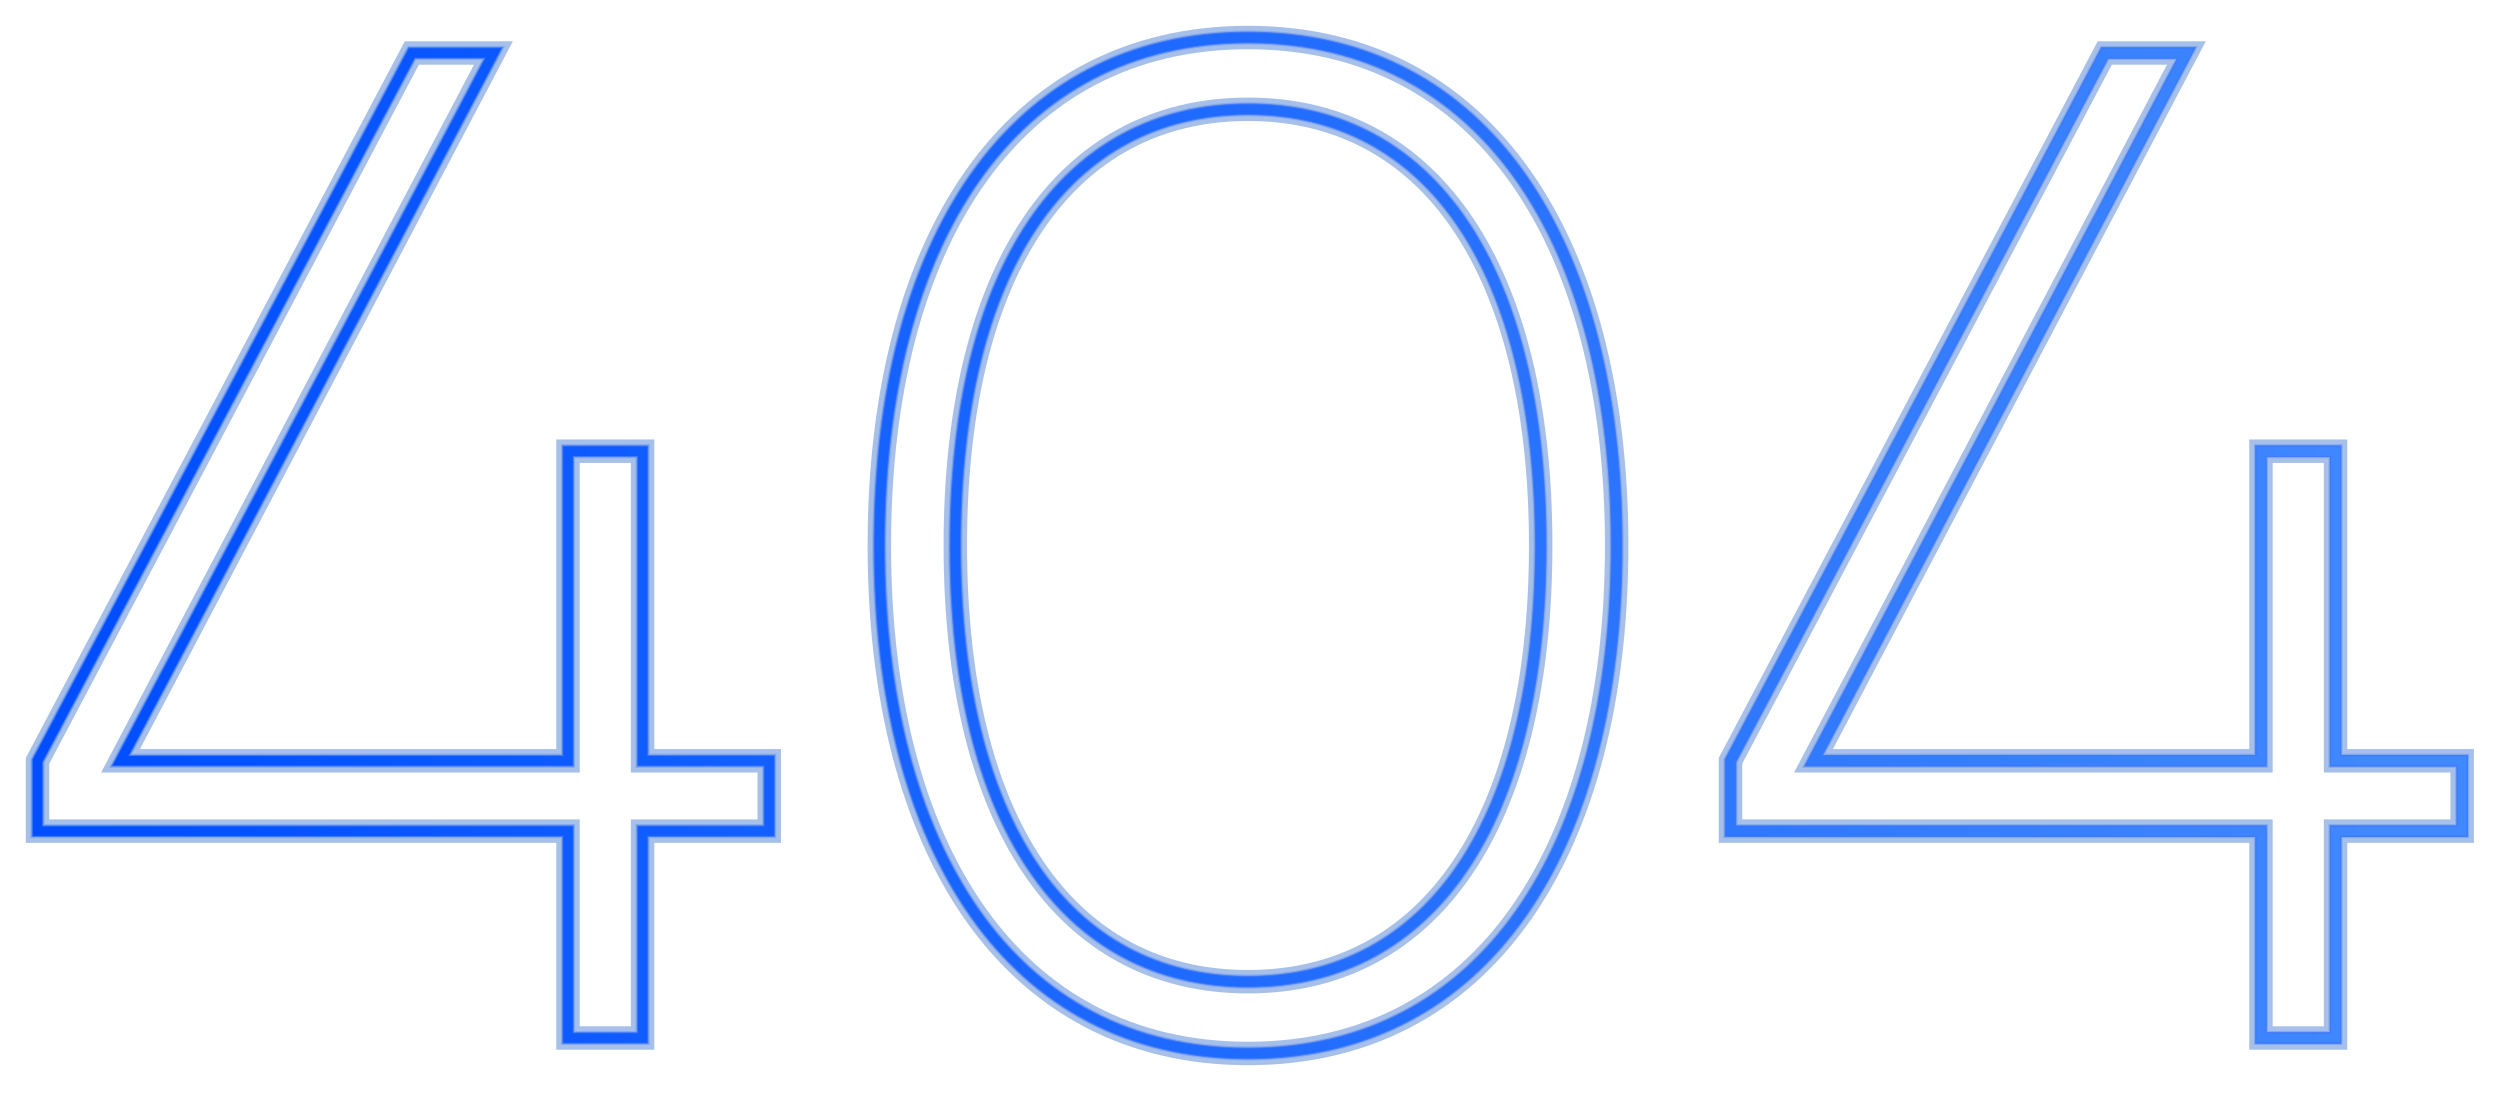 <svg width="533" height="233" viewBox="0 0 533 233" fill="none" xmlns="http://www.w3.org/2000/svg">
<g filter="url(#filter0_f)">
<path d="M164 162.2H137V96.2H121.1V162.2H25.7L105.2 11.3H87.8L8 162.2V177.2H121.1V221.3H137V177.2H164V162.2Z" stroke="#2163C9" stroke-opacity="0.4" stroke-width="2"/>
<path d="M266.073 224.6C316.473 224.6 344.673 181.1 344.673 116.3C344.673 51.5 316.473 8 266.073 8C215.673 8 187.473 51.5 187.473 116.3C187.473 181.1 215.673 224.6 266.073 224.6ZM266.073 209.3C227.073 209.3 203.673 175.1 203.673 116.3C203.673 57.5 227.073 23.3 266.073 23.3C305.073 23.3 328.473 57.5 328.473 116.3C328.473 175.1 305.073 209.3 266.073 209.3Z" stroke="#2163C9" stroke-opacity="0.4" stroke-width="2"/>
<path d="M524.938 162.2H497.938V96.2H482.038V162.2H386.638L466.138 11.3H448.738L368.938 162.2V177.2H482.038V221.3H497.938V177.2H524.938V162.2Z" stroke="#2163C9" stroke-opacity="0.4" stroke-width="2"/>
</g>
<g filter="url(#filter1_f)">
<path d="M164 162.2H137V96.2H121.1V162.2H25.7L105.2 11.3H87.8L8 162.2V177.2H121.1V221.3H137V177.2H164V162.2Z" stroke="#2163C9" stroke-opacity="0.4" stroke-width="5"/>
<path d="M266.073 224.6C316.473 224.6 344.673 181.1 344.673 116.3C344.673 51.5 316.473 8 266.073 8C215.673 8 187.473 51.5 187.473 116.3C187.473 181.1 215.673 224.6 266.073 224.6ZM266.073 209.3C227.073 209.3 203.673 175.1 203.673 116.3C203.673 57.5 227.073 23.3 266.073 23.3C305.073 23.3 328.473 57.5 328.473 116.3C328.473 175.1 305.073 209.3 266.073 209.3Z" stroke="#2163C9" stroke-opacity="0.4" stroke-width="5"/>
<path d="M524.938 162.2H497.938V96.2H482.038V162.2H386.638L466.138 11.3H448.738L368.938 162.2V177.2H482.038V221.3H497.938V177.2H524.938V162.2Z" stroke="#2163C9" stroke-opacity="0.4" stroke-width="5"/>
</g>
<path d="M164 162.2H137V96.2H121.1V162.2H25.7L105.2 11.3H87.8L8 162.2V177.2H121.1V221.3H137V177.2H164V162.2Z" stroke="#004EFF" stroke-opacity="0.2" stroke-width="3"/>
<path d="M266.073 224.6C316.473 224.6 344.673 181.1 344.673 116.3C344.673 51.5 316.473 8 266.073 8C215.673 8 187.473 51.5 187.473 116.3C187.473 181.1 215.673 224.6 266.073 224.6ZM266.073 209.3C227.073 209.3 203.673 175.1 203.673 116.3C203.673 57.5 227.073 23.3 266.073 23.3C305.073 23.3 328.473 57.5 328.473 116.3C328.473 175.1 305.073 209.3 266.073 209.3Z" stroke="#004EFF" stroke-opacity="0.2" stroke-width="3"/>
<path d="M524.938 162.2H497.938V96.2H482.038V162.2H386.638L466.138 11.3H448.738L368.938 162.2V177.2H482.038V221.3H497.938V177.2H524.938V162.2Z" stroke="#004EFF" stroke-opacity="0.2" stroke-width="3"/>
<path d="M164 162.2H137V96.2H121.1V162.2H25.7L105.2 11.3H87.8L8 162.2V177.2H121.1V221.3H137V177.2H164V162.2Z" stroke="#004EFF" stroke-opacity="0.5" stroke-width="2.5"/>
<path d="M266.073 224.6C316.473 224.6 344.673 181.1 344.673 116.3C344.673 51.5 316.473 8 266.073 8C215.673 8 187.473 51.5 187.473 116.3C187.473 181.1 215.673 224.6 266.073 224.6ZM266.073 209.3C227.073 209.3 203.673 175.1 203.673 116.3C203.673 57.5 227.073 23.3 266.073 23.3C305.073 23.3 328.473 57.5 328.473 116.3C328.473 175.1 305.073 209.3 266.073 209.3Z" stroke="#004EFF" stroke-opacity="0.5" stroke-width="2.5"/>
<path d="M524.938 162.2H497.938V96.2H482.038V162.2H386.638L466.138 11.3H448.738L368.938 162.2V177.2H482.038V221.3H497.938V177.2H524.938V162.2Z" stroke="#004EFF" stroke-opacity="0.5" stroke-width="2.5"/>
<path d="M164 162.2H137V96.2H121.1V162.2H25.7L105.2 11.3H87.8L8 162.2V177.2H121.1V221.3H137V177.2H164V162.2Z" stroke="url(#paint0_linear)" stroke-width="2"/>
<path d="M266.073 224.6C316.473 224.6 344.673 181.1 344.673 116.3C344.673 51.5 316.473 8 266.073 8C215.673 8 187.473 51.5 187.473 116.3C187.473 181.1 215.673 224.6 266.073 224.6ZM266.073 209.3C227.073 209.3 203.673 175.1 203.673 116.3C203.673 57.5 227.073 23.3 266.073 23.3C305.073 23.3 328.473 57.5 328.473 116.3C328.473 175.1 305.073 209.3 266.073 209.3Z" stroke="url(#paint1_linear)" stroke-width="2"/>
<path d="M524.938 162.2H497.938V96.2H482.038V162.2H386.638L466.138 11.3H448.738L368.938 162.2V177.2H482.038V221.3H497.938V177.2H524.938V162.2Z" stroke="url(#paint2_linear)" stroke-width="2"/>
<defs>
<filter id="filter0_f" x="0" y="0" width="532.938" height="232.6" filterUnits="userSpaceOnUse" color-interpolation-filters="sRGB">
<feFlood flood-opacity="0" result="BackgroundImageFix"/>
<feBlend mode="normal" in="SourceGraphic" in2="BackgroundImageFix" result="shape"/>
<feGaussianBlur stdDeviation="3.5" result="effect1_foregroundBlur"/>
</filter>
<filter id="filter1_f" x="1.5" y="1.5" width="529.938" height="229.6" filterUnits="userSpaceOnUse" color-interpolation-filters="sRGB">
<feFlood flood-opacity="0" result="BackgroundImageFix"/>
<feBlend mode="normal" in="SourceGraphic" in2="BackgroundImageFix" result="shape"/>
<feGaussianBlur stdDeviation="2" result="effect1_foregroundBlur"/>
</filter>
<linearGradient id="paint0_linear" x1="8" y1="116" x2="513" y2="116" gradientUnits="userSpaceOnUse">
<stop offset="0.026" stop-color="#004EFF"/>
<stop offset="0.987" stop-color="#4088FE"/>
</linearGradient>
<linearGradient id="paint1_linear" x1="8" y1="116" x2="513" y2="116" gradientUnits="userSpaceOnUse">
<stop offset="0.026" stop-color="#004EFF"/>
<stop offset="0.987" stop-color="#4088FE"/>
</linearGradient>
<linearGradient id="paint2_linear" x1="8" y1="116" x2="513" y2="116" gradientUnits="userSpaceOnUse">
<stop offset="0.026" stop-color="#004EFF"/>
<stop offset="0.987" stop-color="#4088FE"/>
</linearGradient>
</defs>
</svg>
